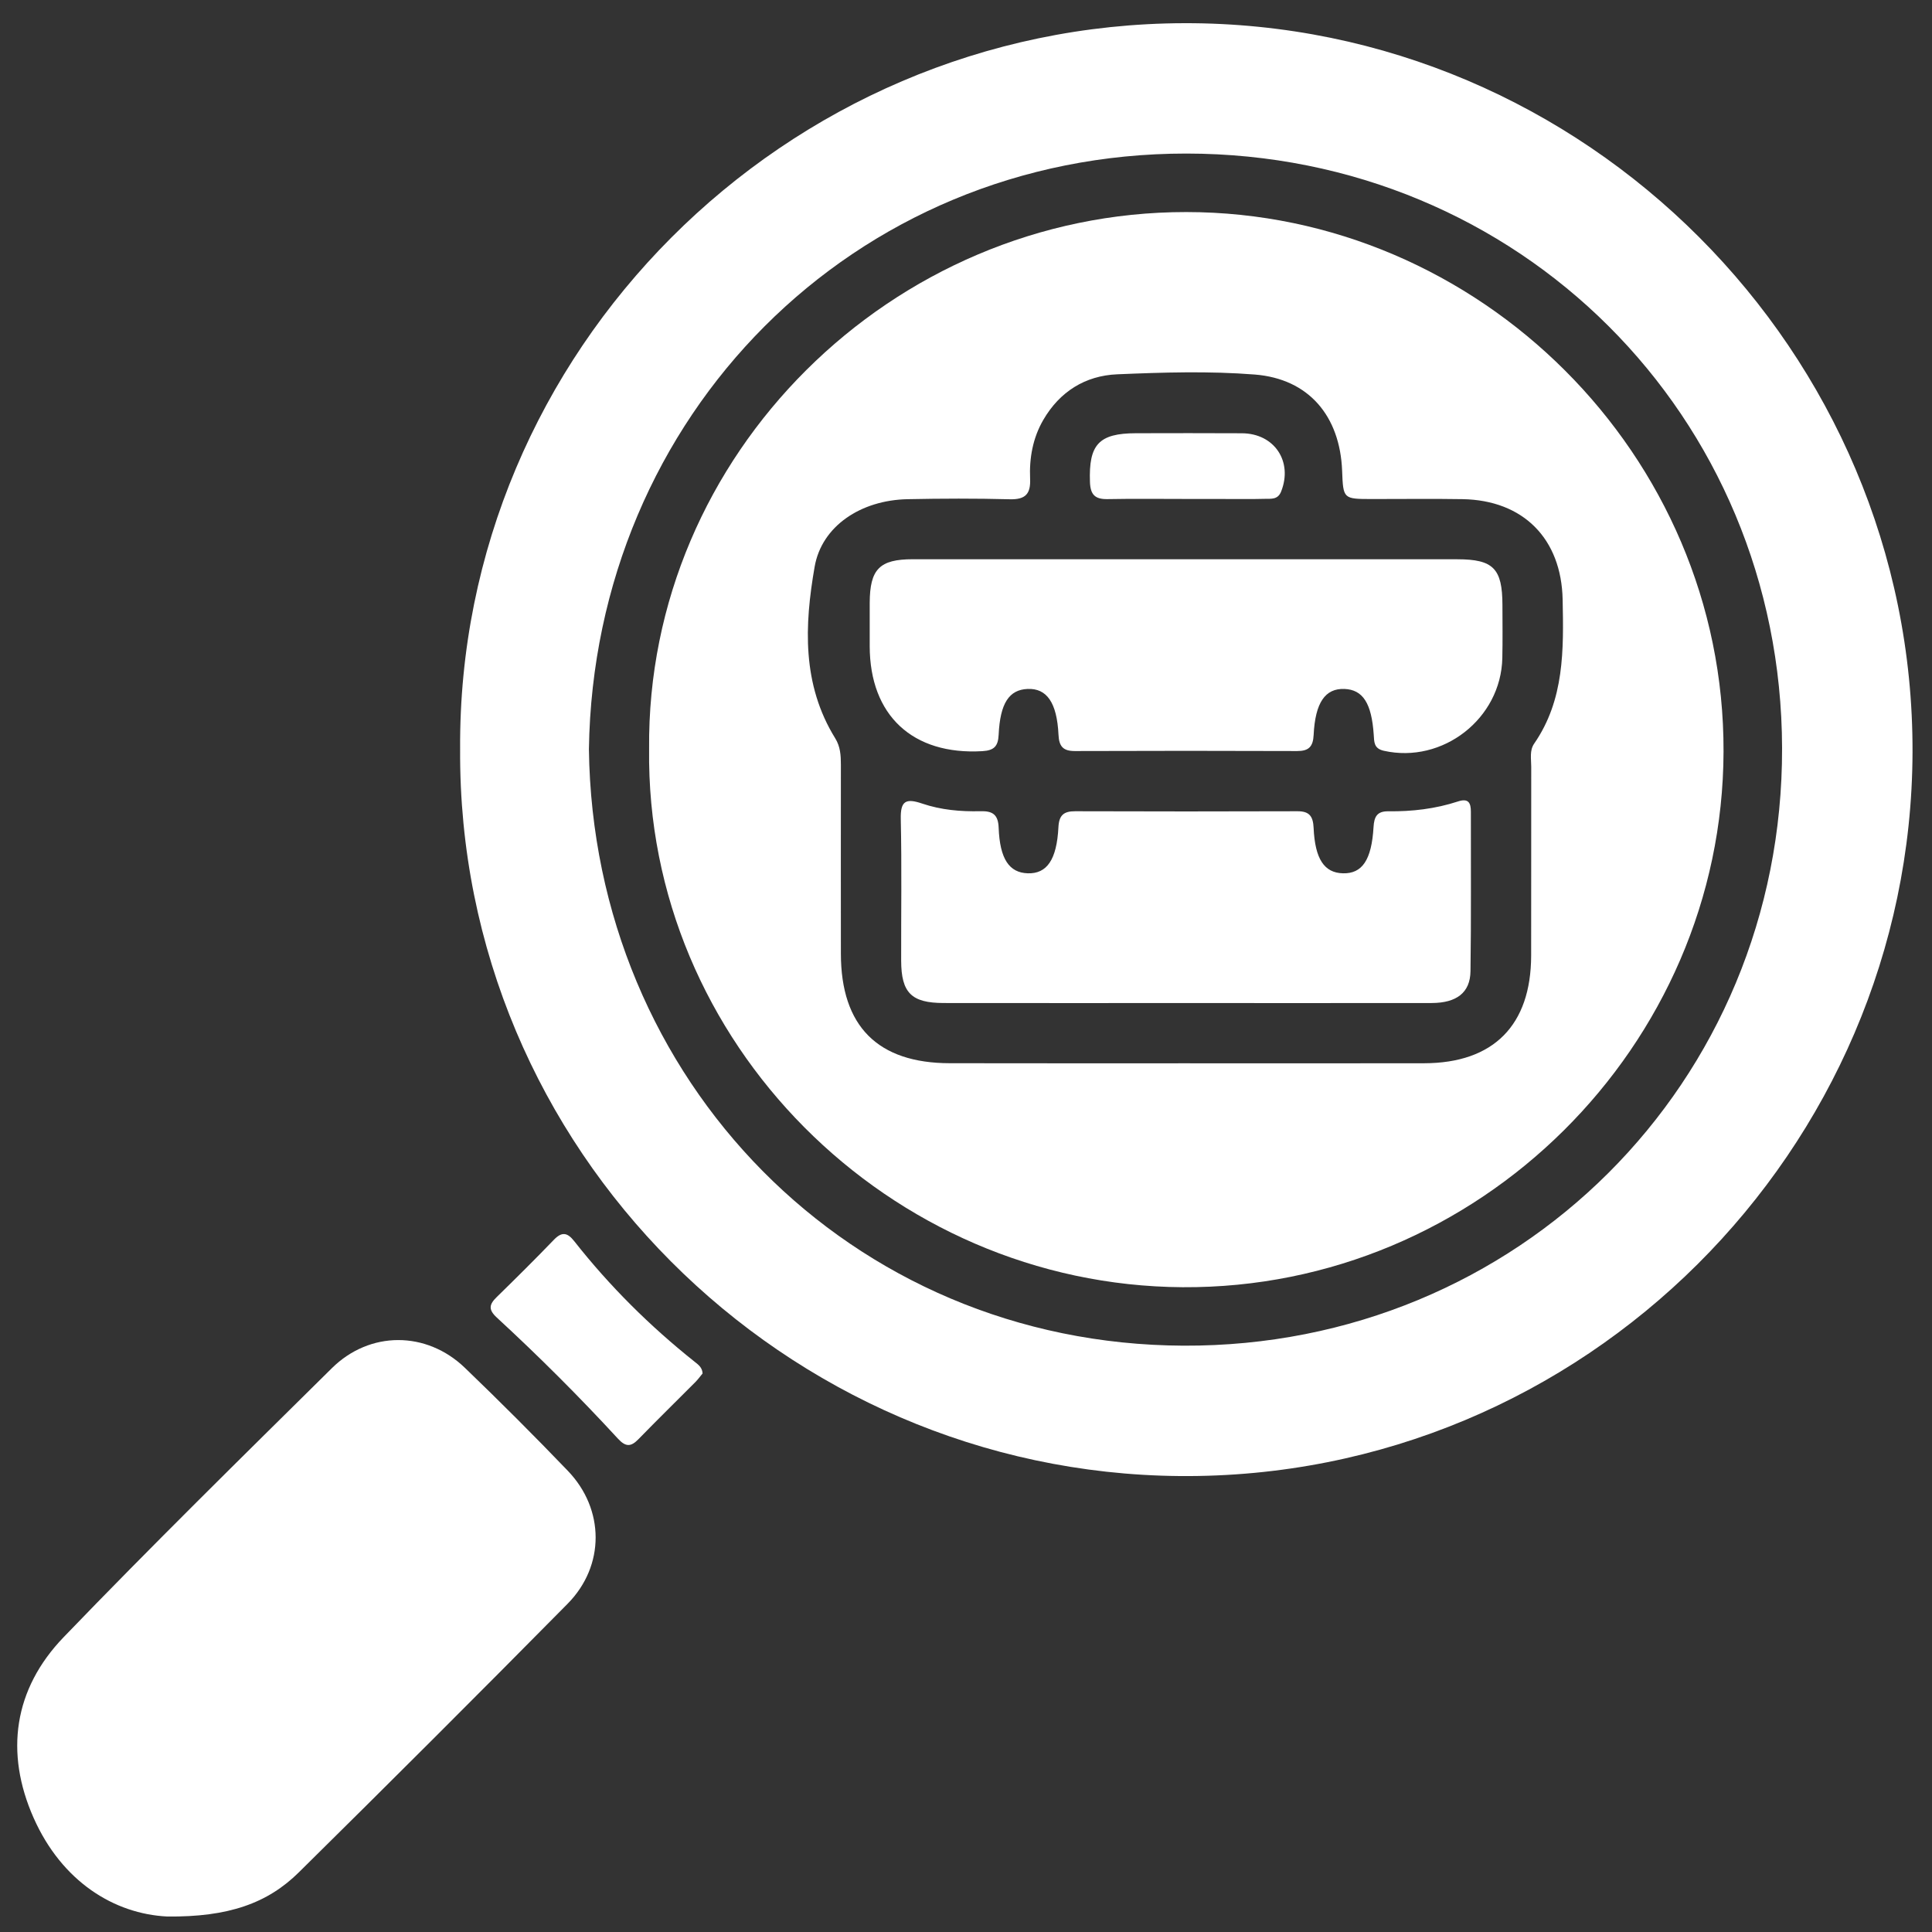 <?xml version="1.0" encoding="utf-8"?>
<!-- Generator: Adobe Illustrator 26.4.1, SVG Export Plug-In . SVG Version: 6.00 Build 0)  -->
<svg version="1.1" id="Capa_1" xmlns="http://www.w3.org/2000/svg" xmlns:xlink="http://www.w3.org/1999/xlink" x="0px" y="0px"
	 viewBox="0 0 500 500" style="enable-background:new 0 0 500 500;" xml:space="preserve">
<rect x="0" y="0" width="500" height="500" fill="#333333" stroke="none"/>
<style type="text/css">
	.st0{fill:#FFFFFF;}
</style>
<g>
	<path class="st0" d="M119.08,193.87C118.42,91.11,203.01,6.23,306.54,6c103.61-0.23,188.74,85,188.42,188.68
		C494.64,297.36,410.15,382.9,305.26,382C203.11,381.12,118.43,297.42,119.08,193.87z M152.41,193.88
		c1.11,85.7,67.54,154.02,153.89,154.38c86.47,0.36,155.11-68.01,154.9-154.68c-0.21-86.06-68.14-153.79-154.15-153.84
		C220.84,39.7,153.72,107.58,152.41,193.88z"/>
	<path class="st0" d="M43.26,495.99c-13.66-0.67-27.22-8.99-34.55-25.5c-7.51-16.9-5.16-33.37,7.74-46.77
		c22.73-23.61,46.12-46.59,69.43-69.63c9.83-9.72,24.49-9.66,34.42-0.11c9.06,8.71,17.95,17.6,26.65,26.66
		c9.56,9.95,9.66,24.57-0.06,34.42c-23.03,23.32-46.23,46.48-69.56,69.51C69.24,492.56,59.12,496.17,43.26,495.99z"/>
	<path class="st0" d="M181.83,355.45c-0.58,0.7-1.17,1.52-1.87,2.23c-4.91,4.93-9.88,9.8-14.73,14.78
		c-1.97,2.03-3.31,2.04-5.34-0.17c-10-10.86-20.45-21.29-31.31-31.3c-2.31-2.12-1.93-3.46,0-5.34c4.97-4.86,9.92-9.76,14.74-14.77
		c2.08-2.16,3.49-1.94,5.28,0.32c9.16,11.65,19.62,22.03,31.22,31.26C180.74,353.19,181.74,353.89,181.83,355.45z"/>
	<path class="st0" d="M167.99,193.79c-0.71-76.14,62.87-138.95,139.02-138.91c75.76,0.03,139.27,62.79,139.04,139.63
		c-0.22,76.2-63.41,139.09-139.99,138.62C230.06,332.66,167.05,269.72,167.99,193.79z M306.95,275.18c20.55,0,41.09,0.03,61.64-0.01
		c17.92-0.04,27.63-9.82,27.67-27.84c0.03-16.3,0-32.6,0.02-48.9c0-2.02-0.47-4.2,0.76-5.98c7.86-11.37,7.63-24.32,7.37-37.27
		c-0.32-15.78-10.2-25.74-25.92-26c-7.81-0.13-15.62-0.02-23.43-0.03c-7.44-0.01-7.44-0.01-7.72-7.32
		c-0.55-14.14-8.62-23.79-22.6-24.9c-11.81-0.93-23.76-0.56-35.62-0.06c-8.25,0.35-14.87,4.48-19.12,11.81
		c-2.72,4.69-3.64,9.88-3.41,15.2c0.18,3.94-1.19,5.43-5.24,5.33c-8.82-0.23-17.66-0.2-26.49-0.02
		c-12.09,0.25-22.19,6.97-24.03,17.47c-2.65,15.17-3.31,30.47,5.33,44.42c1.34,2.17,1.46,4.45,1.46,6.84
		c-0.01,16.3-0.02,32.6,0,48.9c0.02,18.76,9.52,28.32,28.19,28.34C266.2,275.2,286.57,275.18,306.95,275.18z"/>
	<path class="st0" d="M307.46,144.74c23.24,0,46.49-0.01,69.73,0c9.28,0.01,11.62,2.4,11.64,11.83c0.01,4.58,0.07,9.16-0.03,13.74
		c-0.34,15.69-15.45,27.41-30.67,23.99c-2.62-0.59-2.48-2.31-2.61-4.17c-0.55-8.14-2.81-11.65-7.59-11.83
		c-4.95-0.18-7.55,3.49-7.96,11.9c-0.15,3.05-1.27,4.18-4.27,4.17c-19.17-0.07-38.34-0.07-57.52,0c-3.04,0.01-4.1-1.19-4.24-4.21
		c-0.4-8.36-3.05-12.07-8-11.86c-4.77,0.2-7.11,3.66-7.49,11.86c-0.14,3.01-1.21,4.06-4.23,4.24c-18,1.05-29.11-9.23-29.14-27.17
		c-0.01-3.73-0.01-7.47,0-11.2c0.04-8.74,2.53-11.29,11.14-11.3C259.95,144.72,283.71,144.74,307.46,144.74z"/>
	<path class="st0" d="M306.86,259.59c-20.88,0-41.76,0.02-62.64-0.01c-8.34-0.01-10.97-2.64-11-10.94
		c-0.03-12.22,0.17-24.45-0.1-36.66c-0.11-4.74,1.32-5.45,5.56-4.01c4.83,1.64,9.96,2.1,15.07,1.97c3.09-0.08,4.58,0.82,4.7,4.27
		c0.3,8.12,2.75,11.65,7.54,11.8c4.93,0.15,7.5-3.48,7.93-11.94c0.16-3.1,1.37-4.13,4.33-4.12c19.18,0.06,38.36,0.07,57.55,0
		c3.11-0.01,4.02,1.35,4.16,4.29c0.36,8.11,2.78,11.65,7.59,11.77c4.97,0.13,7.42-3.42,7.92-11.97c0.16-2.67,0.9-4.11,3.82-4.08
		c6.14,0.08,12.2-0.63,18.05-2.55c2.68-0.88,3.33,0.35,3.32,2.7c-0.03,13.75,0.1,27.5-0.1,41.25c-0.08,5.54-3.59,8.21-10.06,8.22
		C349.3,259.61,328.08,259.59,306.86,259.59z"/>
	<path class="st0" d="M306.96,129.13c-6.78,0-13.56-0.09-20.33,0.04c-3.22,0.06-4.44-1.13-4.55-4.43
		c-0.34-9.68,2.27-12.6,11.89-12.62c9.15-0.01,18.3-0.05,27.45,0.01c8.43,0.05,13.23,7.35,10.12,15.11
		c-0.86,2.15-2.64,1.81-4.25,1.86c-3.39,0.09-6.78,0.04-10.17,0.04c-3.39,0-6.78,0-10.17,0
		C306.96,129.14,306.96,129.14,306.96,129.13z"/>
</g>
</svg>
